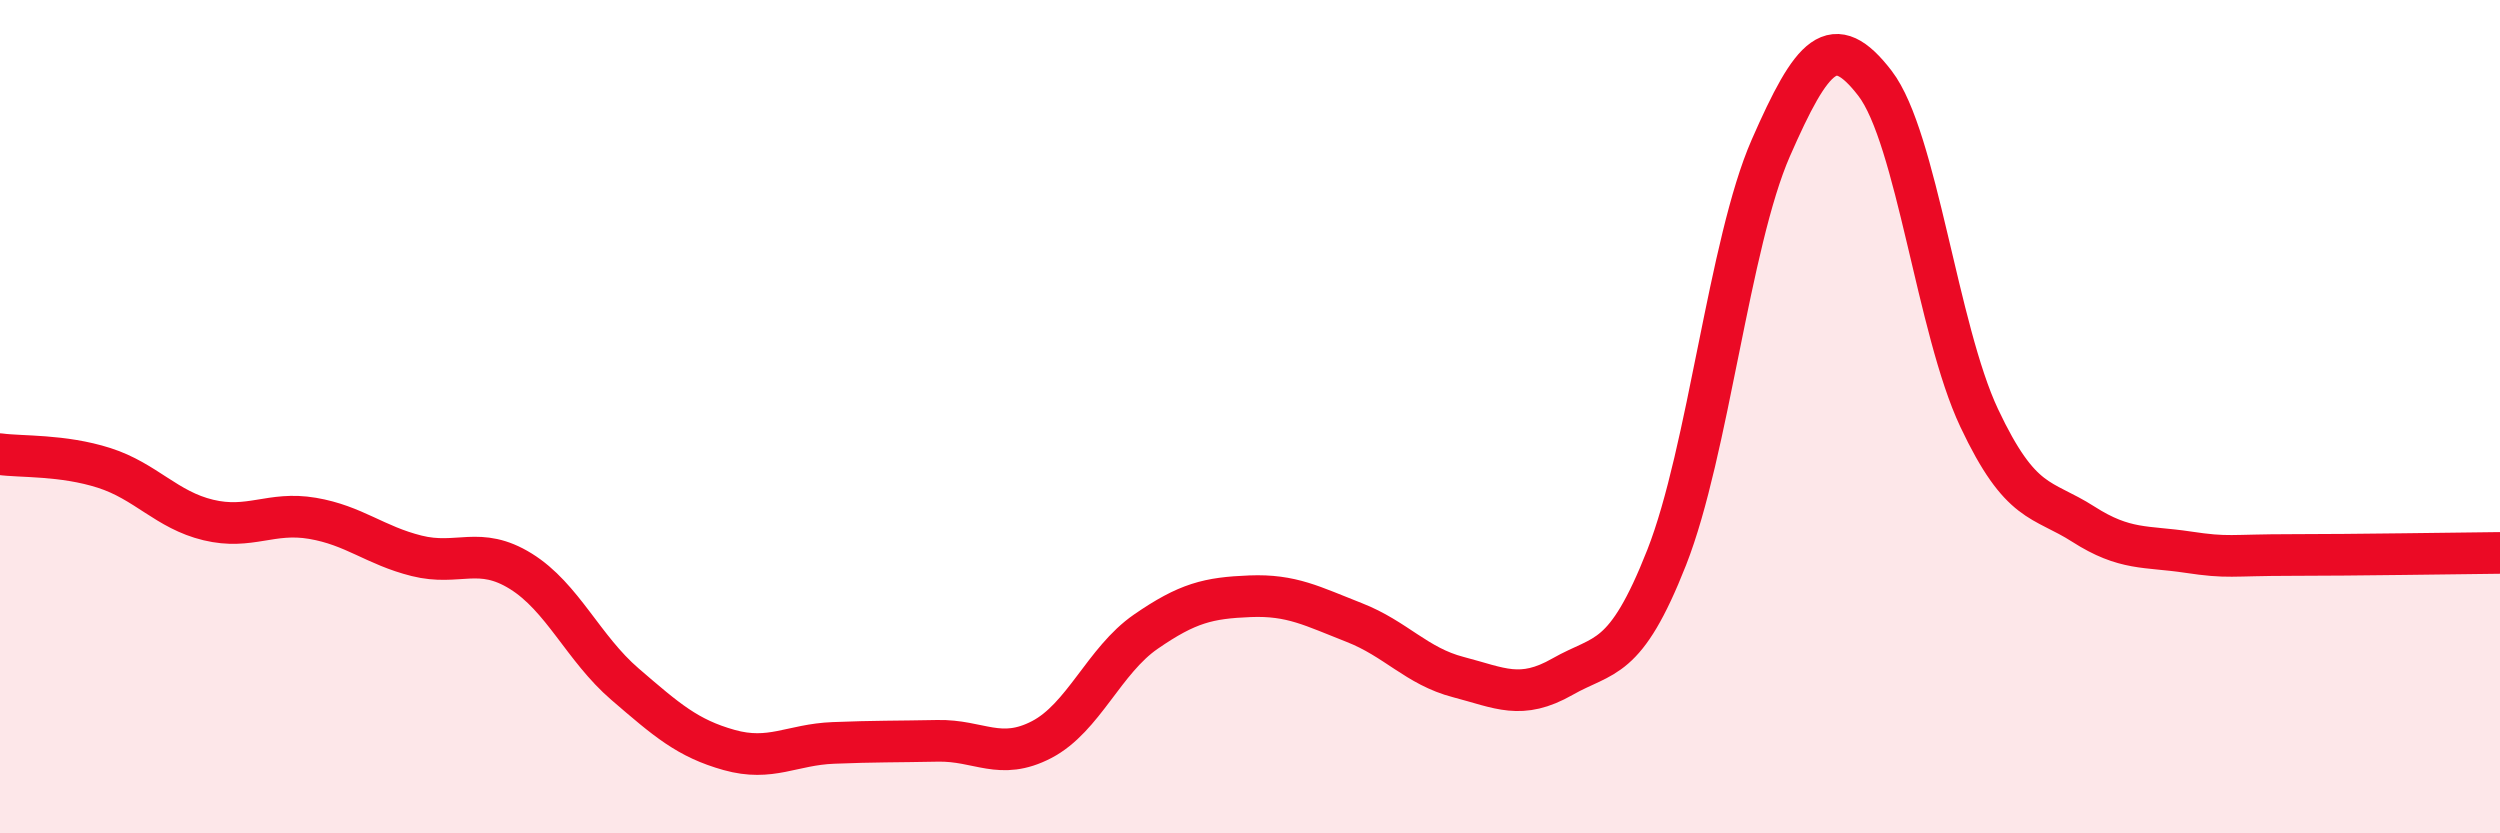 
    <svg width="60" height="20" viewBox="0 0 60 20" xmlns="http://www.w3.org/2000/svg">
      <path
        d="M 0,10.9 C 0.5,10.97 1.5,10.91 2.5,11.23 C 3.5,11.55 4,12.24 5,12.48 C 6,12.72 6.5,12.27 7.5,12.44 C 8.5,12.61 9,13.09 10,13.34 C 11,13.59 11.5,13.09 12.5,13.71 C 13.5,14.33 14,15.56 15,16.42 C 16,17.28 16.5,17.72 17.5,18 C 18.5,18.28 19,17.87 20,17.83 C 21,17.79 21.5,17.8 22.5,17.78 C 23.5,17.76 24,18.27 25,17.75 C 26,17.23 26.5,15.85 27.5,15.16 C 28.5,14.47 29,14.35 30,14.31 C 31,14.27 31.5,14.55 32.5,14.94 C 33.5,15.33 34,15.99 35,16.25 C 36,16.51 36.5,16.81 37.5,16.24 C 38.5,15.67 39,15.92 40,13.38 C 41,10.84 41.5,5.83 42.5,3.55 C 43.5,1.27 44,0.7 45,2 C 46,3.3 46.5,7.91 47.5,10.03 C 48.5,12.15 49,11.94 50,12.58 C 51,13.22 51.5,13.1 52.5,13.25 C 53.5,13.4 53.5,13.32 55,13.32 C 56.5,13.32 59,13.28 60,13.27L60 20L0 20Z"
        fill="#EB0A25"
        opacity="0.1"
        stroke-linecap="round"
        stroke-linejoin="round"
      />
      <path
        d="M 0,10.9 C 0.5,10.97 1.5,10.91 2.5,11.23 C 3.5,11.55 4,12.24 5,12.48 C 6,12.72 6.5,12.27 7.5,12.44 C 8.5,12.61 9,13.09 10,13.34 C 11,13.59 11.5,13.09 12.5,13.71 C 13.5,14.33 14,15.56 15,16.42 C 16,17.28 16.5,17.72 17.5,18 C 18.5,18.28 19,17.87 20,17.83 C 21,17.79 21.5,17.8 22.5,17.78 C 23.5,17.76 24,18.27 25,17.75 C 26,17.23 26.5,15.85 27.5,15.16 C 28.5,14.47 29,14.35 30,14.31 C 31,14.27 31.5,14.55 32.5,14.94 C 33.5,15.33 34,15.99 35,16.25 C 36,16.51 36.5,16.81 37.5,16.24 C 38.5,15.67 39,15.92 40,13.38 C 41,10.84 41.5,5.83 42.5,3.55 C 43.5,1.27 44,0.7 45,2 C 46,3.3 46.5,7.91 47.5,10.03 C 48.5,12.15 49,11.94 50,12.58 C 51,13.22 51.5,13.1 52.5,13.25 C 53.5,13.4 53.5,13.32 55,13.32 C 56.5,13.32 59,13.28 60,13.27"
        stroke="#EB0A25"
        stroke-width="1"
        fill="none"
        stroke-linecap="round"
        stroke-linejoin="round"
      />
    </svg>
  